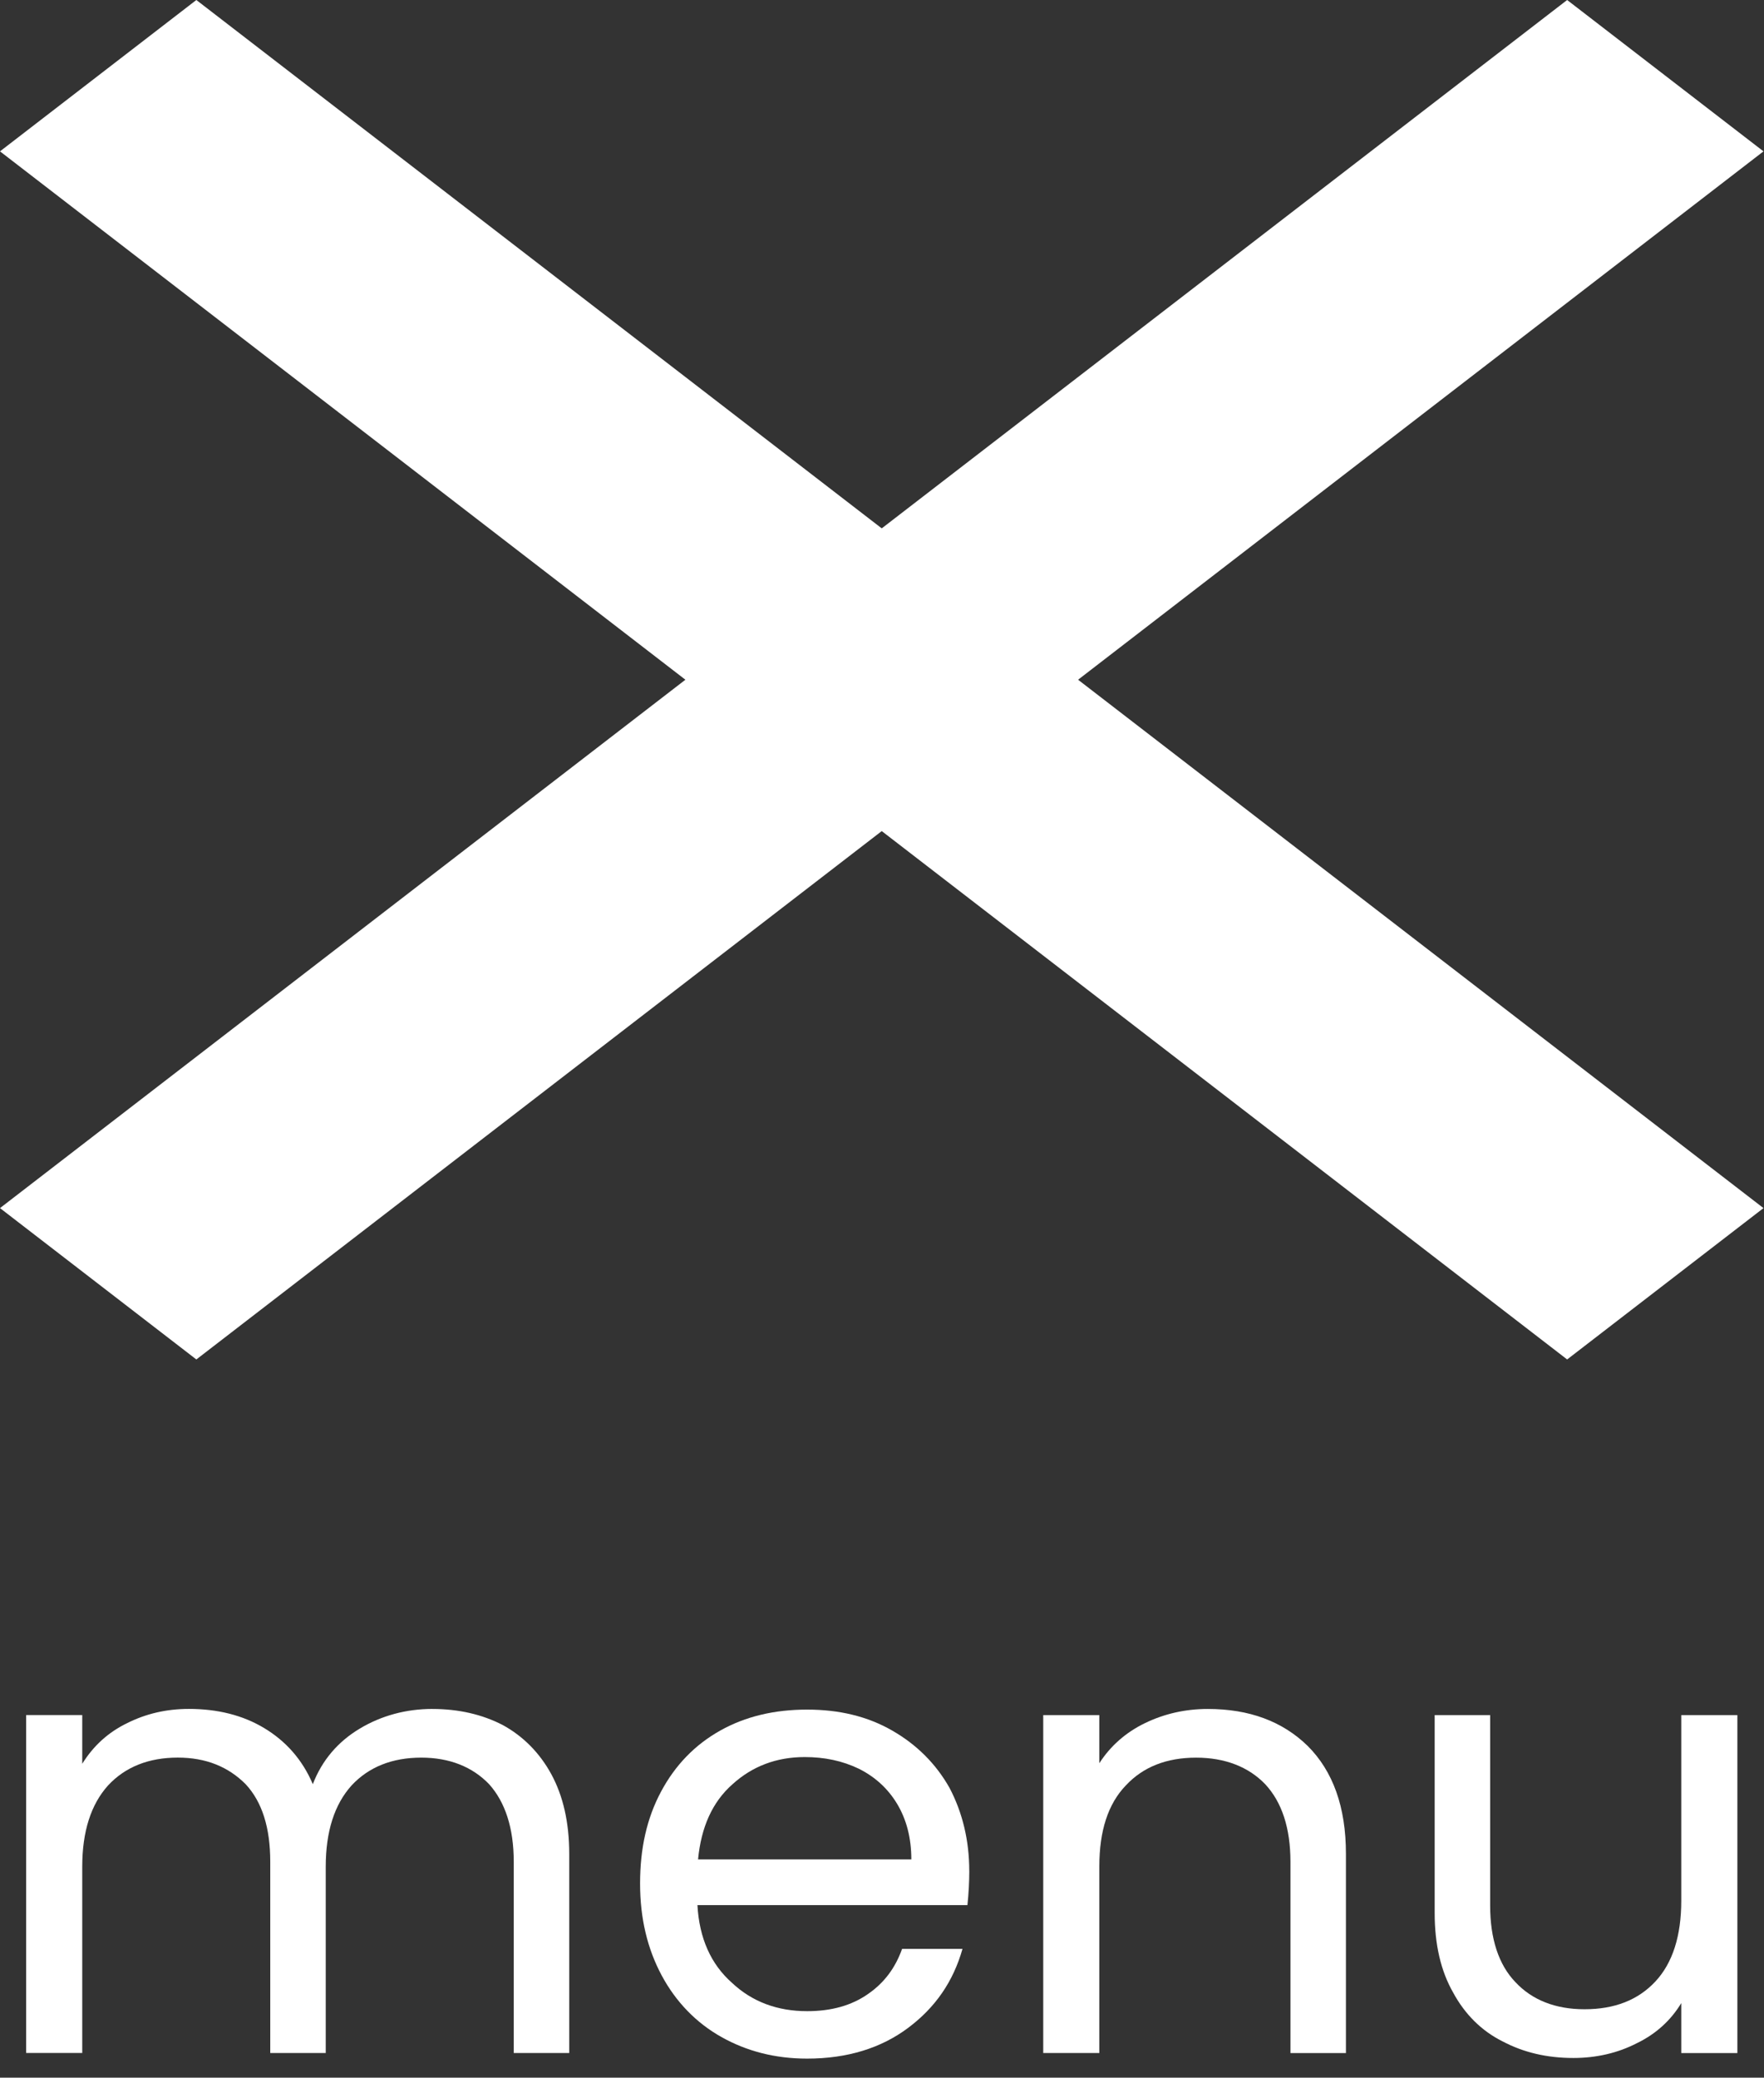 <svg xmlns="http://www.w3.org/2000/svg" xmlns:xlink="http://www.w3.org/1999/xlink" xmlns:serif="http://www.serif.com/" width="100%" height="100%" viewBox="0 0 62 73" xml:space="preserve" style="fill-rule:evenodd;clip-rule:evenodd;stroke-linejoin:round;stroke-miterlimit:2;"><rect x="0" y="0" width="62" height="73" fill="#333333" stroke="none"/><g><g><g><g><g><path d="M15.197,60.045c0.932,0 1.755,0.195 2.47,0.563c0.715,0.39 1.3,0.975 1.712,1.733c0.412,0.758 0.628,1.69 0.628,2.795l0,6.998l-1.95,0l0,-6.717c0,-1.192 -0.303,-2.102 -0.867,-2.73c-0.585,-0.607 -1.387,-0.932 -2.383,-0.932c-1.018,0 -1.842,0.325 -2.448,0.975c-0.607,0.672 -0.91,1.625 -0.91,2.86l0,6.543l-1.95,0l0,-6.717c0,-1.192 -0.282,-2.102 -0.867,-2.73c-0.607,-0.607 -1.387,-0.932 -2.383,-0.932c-1.018,0 -1.842,0.325 -2.448,0.975c-0.607,0.672 -0.91,1.625 -0.91,2.86l0,6.543l-1.972,0l0,-11.873l1.972,0l0,1.712c0.39,-0.628 0.91,-1.105 1.582,-1.43c0.65,-0.325 1.365,-0.498 2.167,-0.498c0.997,0 1.885,0.217 2.643,0.672c0.758,0.455 1.343,1.105 1.712,1.972c0.325,-0.845 0.888,-1.495 1.647,-1.95c0.758,-0.455 1.625,-0.693 2.557,-0.693Z" style="fill:#fff;fill-rule:nonzero;"></path></g><g><path d="M34.068,65.744c0,0.368 -0.022,0.78 -0.065,1.192l-9.49,0c0.065,1.17 0.477,2.08 1.213,2.73c0.715,0.672 1.603,0.997 2.643,0.997c0.845,0 1.56,-0.195 2.145,-0.607c0.563,-0.39 0.953,-0.91 1.192,-1.582l2.123,0c-0.325,1.148 -0.953,2.058 -1.907,2.773c-0.953,0.715 -2.145,1.083 -3.553,1.083c-1.127,0 -2.123,-0.26 -3.012,-0.758c-0.888,-0.498 -1.603,-1.235 -2.102,-2.167c-0.498,-0.932 -0.758,-1.993 -0.758,-3.228c0,-1.235 0.238,-2.297 0.737,-3.228c0.498,-0.932 1.192,-1.647 2.08,-2.145c0.888,-0.498 1.907,-0.737 3.055,-0.737c1.127,0 2.123,0.238 2.99,0.737c0.867,0.498 1.538,1.17 2.015,2.015c0.455,0.867 0.693,1.842 0.693,2.925Zm-2.037,-0.412c0,-0.758 -0.173,-1.408 -0.498,-1.95c-0.325,-0.542 -0.78,-0.953 -1.343,-1.235c-0.585,-0.282 -1.213,-0.412 -1.907,-0.412c-0.997,0 -1.842,0.325 -2.535,0.953c-0.715,0.628 -1.105,1.517 -1.213,2.643l7.497,0Z" style="fill:#fff;fill-rule:nonzero;"></path></g><g><path d="M42.453,60.045c1.452,0 2.622,0.433 3.51,1.3c0.888,0.888 1.343,2.145 1.343,3.792l0,6.998l-1.95,0l0,-6.717c0,-1.192 -0.303,-2.102 -0.888,-2.73c-0.585,-0.607 -1.408,-0.932 -2.427,-0.932c-1.04,0 -1.863,0.325 -2.47,0.975c-0.628,0.65 -0.932,1.603 -0.932,2.838l0,6.565l-1.972,0l0,-11.873l1.972,0l0,1.69c0.39,-0.607 0.932,-1.083 1.603,-1.408c0.672,-0.325 1.408,-0.498 2.21,-0.498Z" style="fill:#fff;fill-rule:nonzero;"></path></g><g><path d="M61.064,60.262l0,11.873l-1.972,0l0,-1.755c-0.368,0.607 -0.888,1.083 -1.56,1.408c-0.672,0.347 -1.43,0.52 -2.232,0.52c-0.932,0 -1.755,-0.195 -2.492,-0.585c-0.737,-0.368 -1.322,-0.953 -1.733,-1.712c-0.433,-0.758 -0.65,-1.69 -0.65,-2.795l0,-6.955l1.95,0l0,6.695c0,1.17 0.303,2.08 0.888,2.687c0.585,0.628 1.408,0.953 2.427,0.953c1.062,0 1.885,-0.325 2.492,-0.975c0.607,-0.65 0.91,-1.603 0.91,-2.838l0,-6.522l1.972,0Z" style="fill:#fff;fill-rule:nonzero;"></path></g></g></g></g><g><g><g><g><path d="M55.081,-0l6.901,5.318l-55.081,42.447l-6.901,-5.318l55.081,-42.447Z" style="fill:#fff;"></path></g></g><g><g><path d="M6.901,-0l-6.901,5.318l55.081,42.447l6.901,-5.318l-55.081,-42.447Z" style="fill:#fff;"></path></g></g></g></g></g></svg>